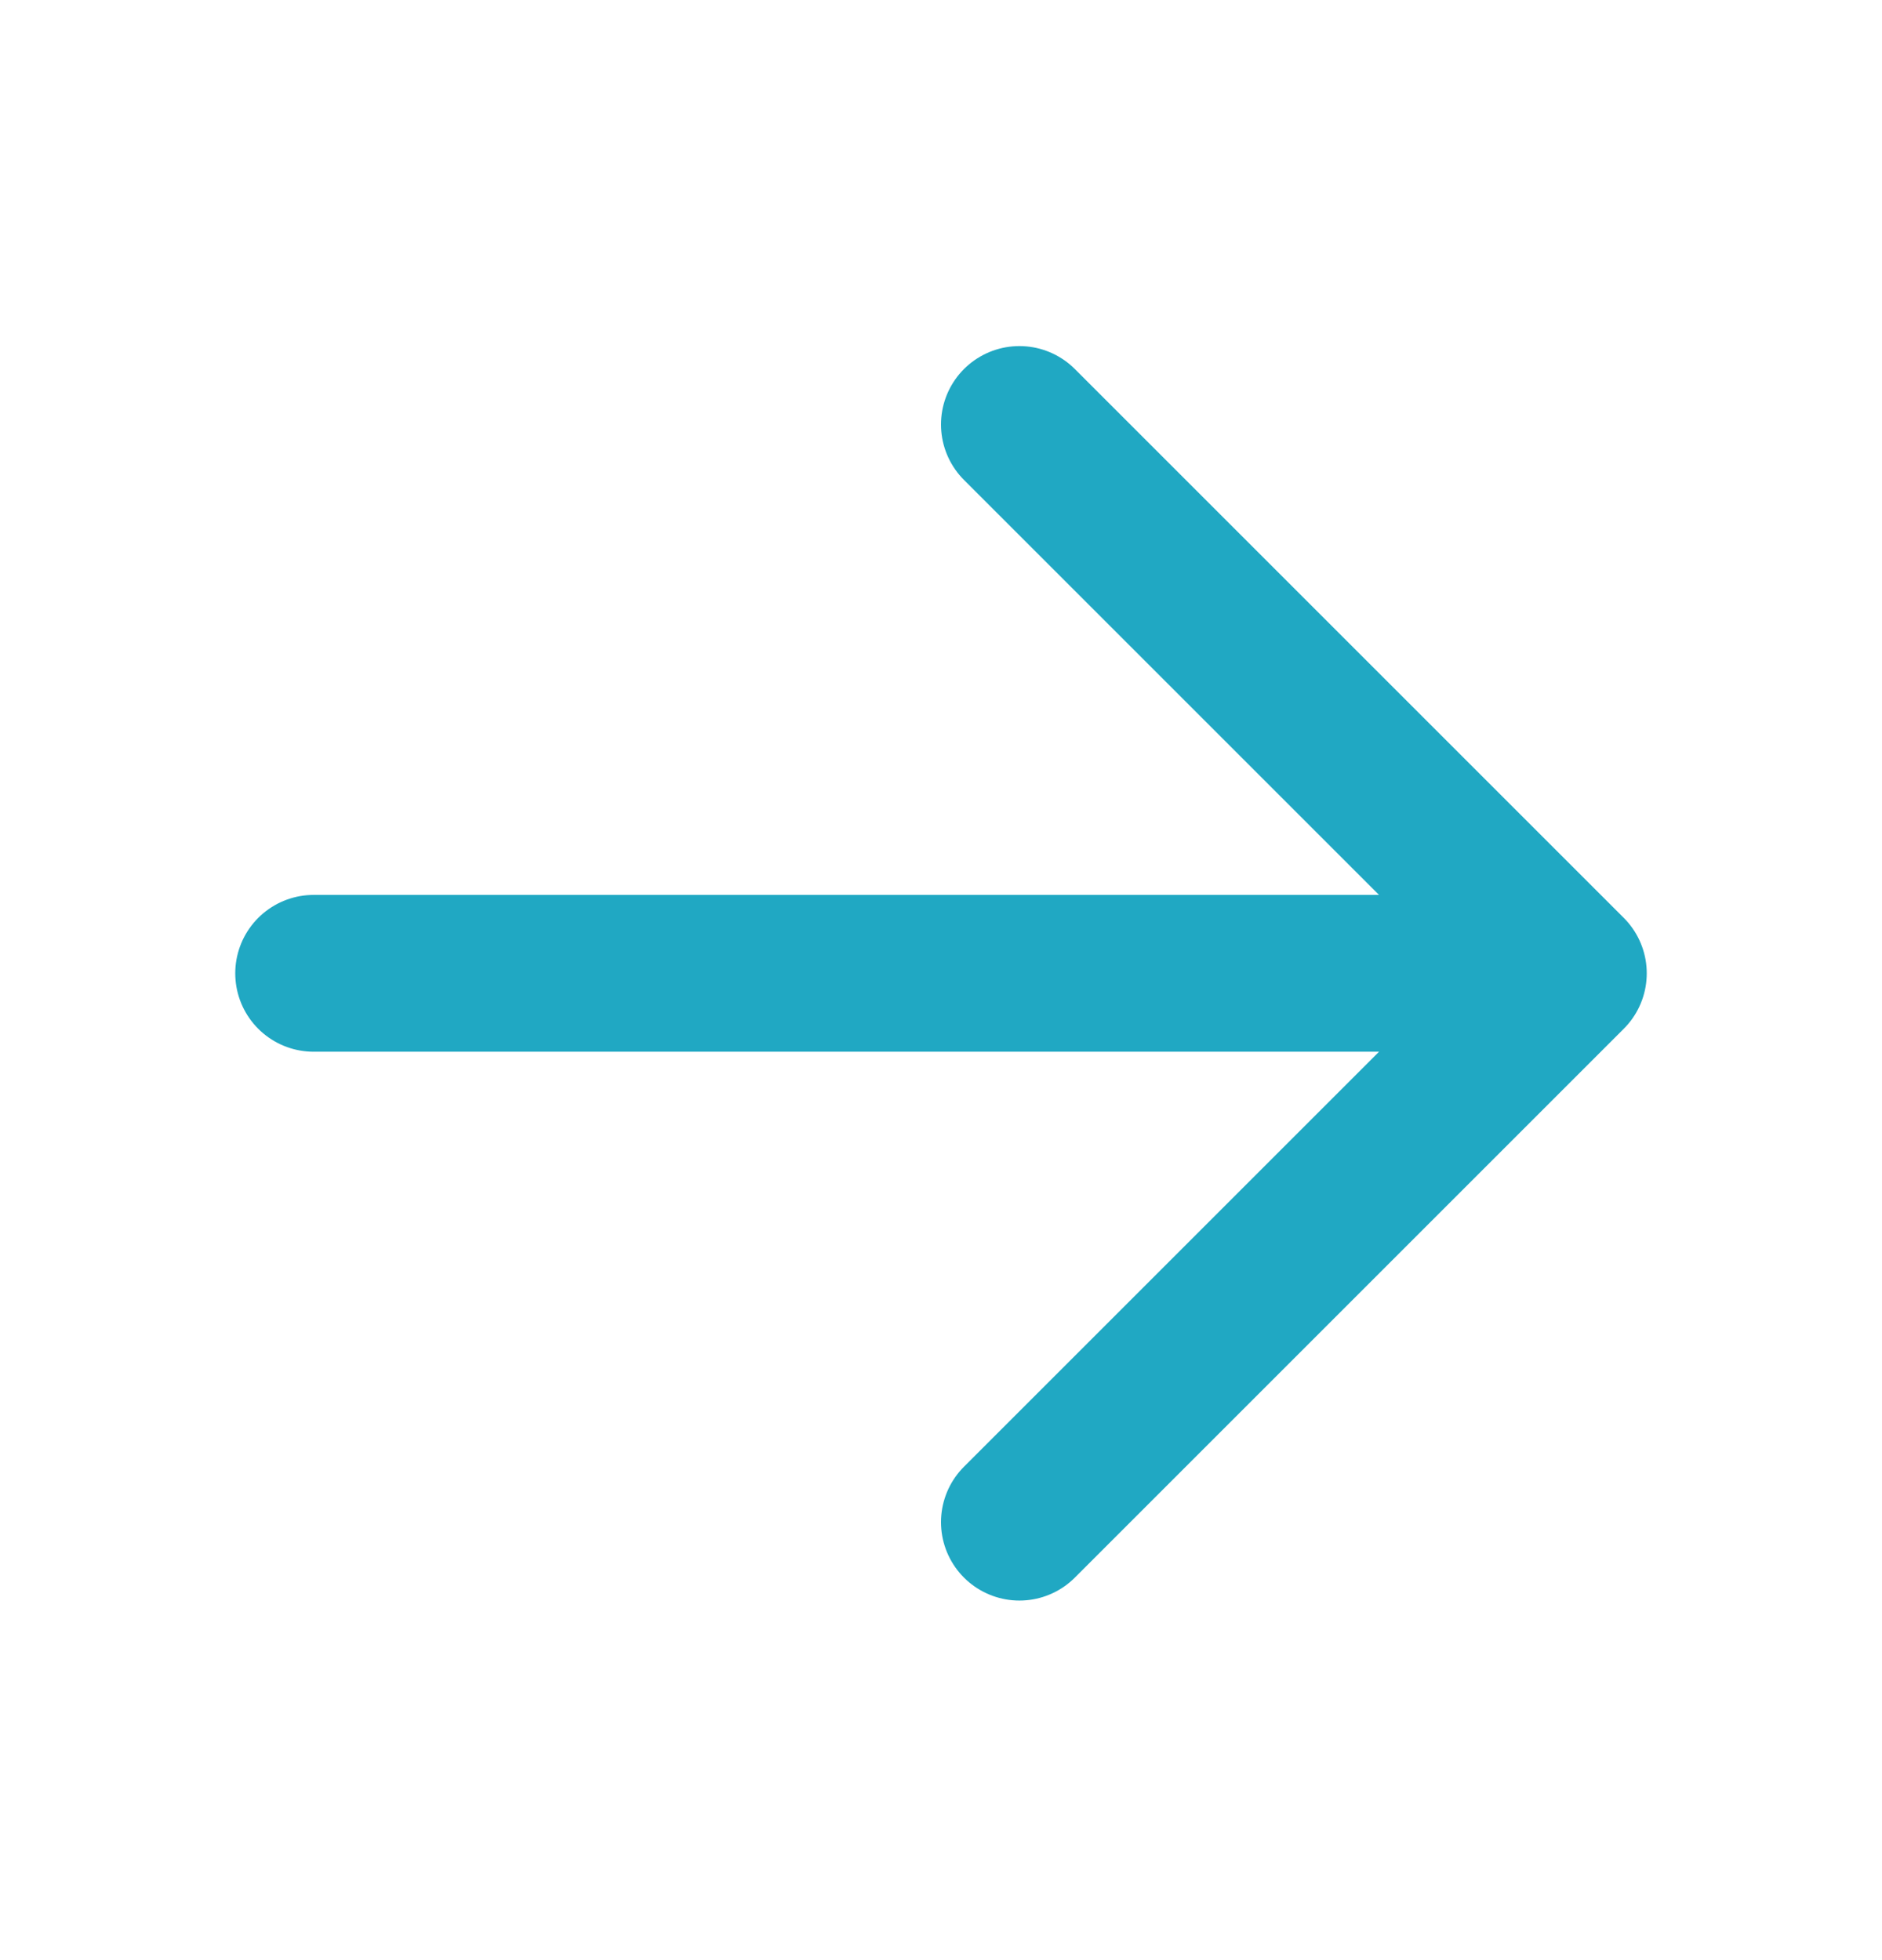 <svg width="24" height="25" viewBox="0 0 24 25" fill="none" xmlns="http://www.w3.org/2000/svg">
<g id="akar-icons:arrow-right">
<path id="Vector" d="M4 12.414L20 12.414M20 12.414L13 5.414M20 12.414L13 19.414" stroke="#20A8C3" stroke-width="2" stroke-linecap="round" stroke-linejoin="round"/>
</g>
</svg>
